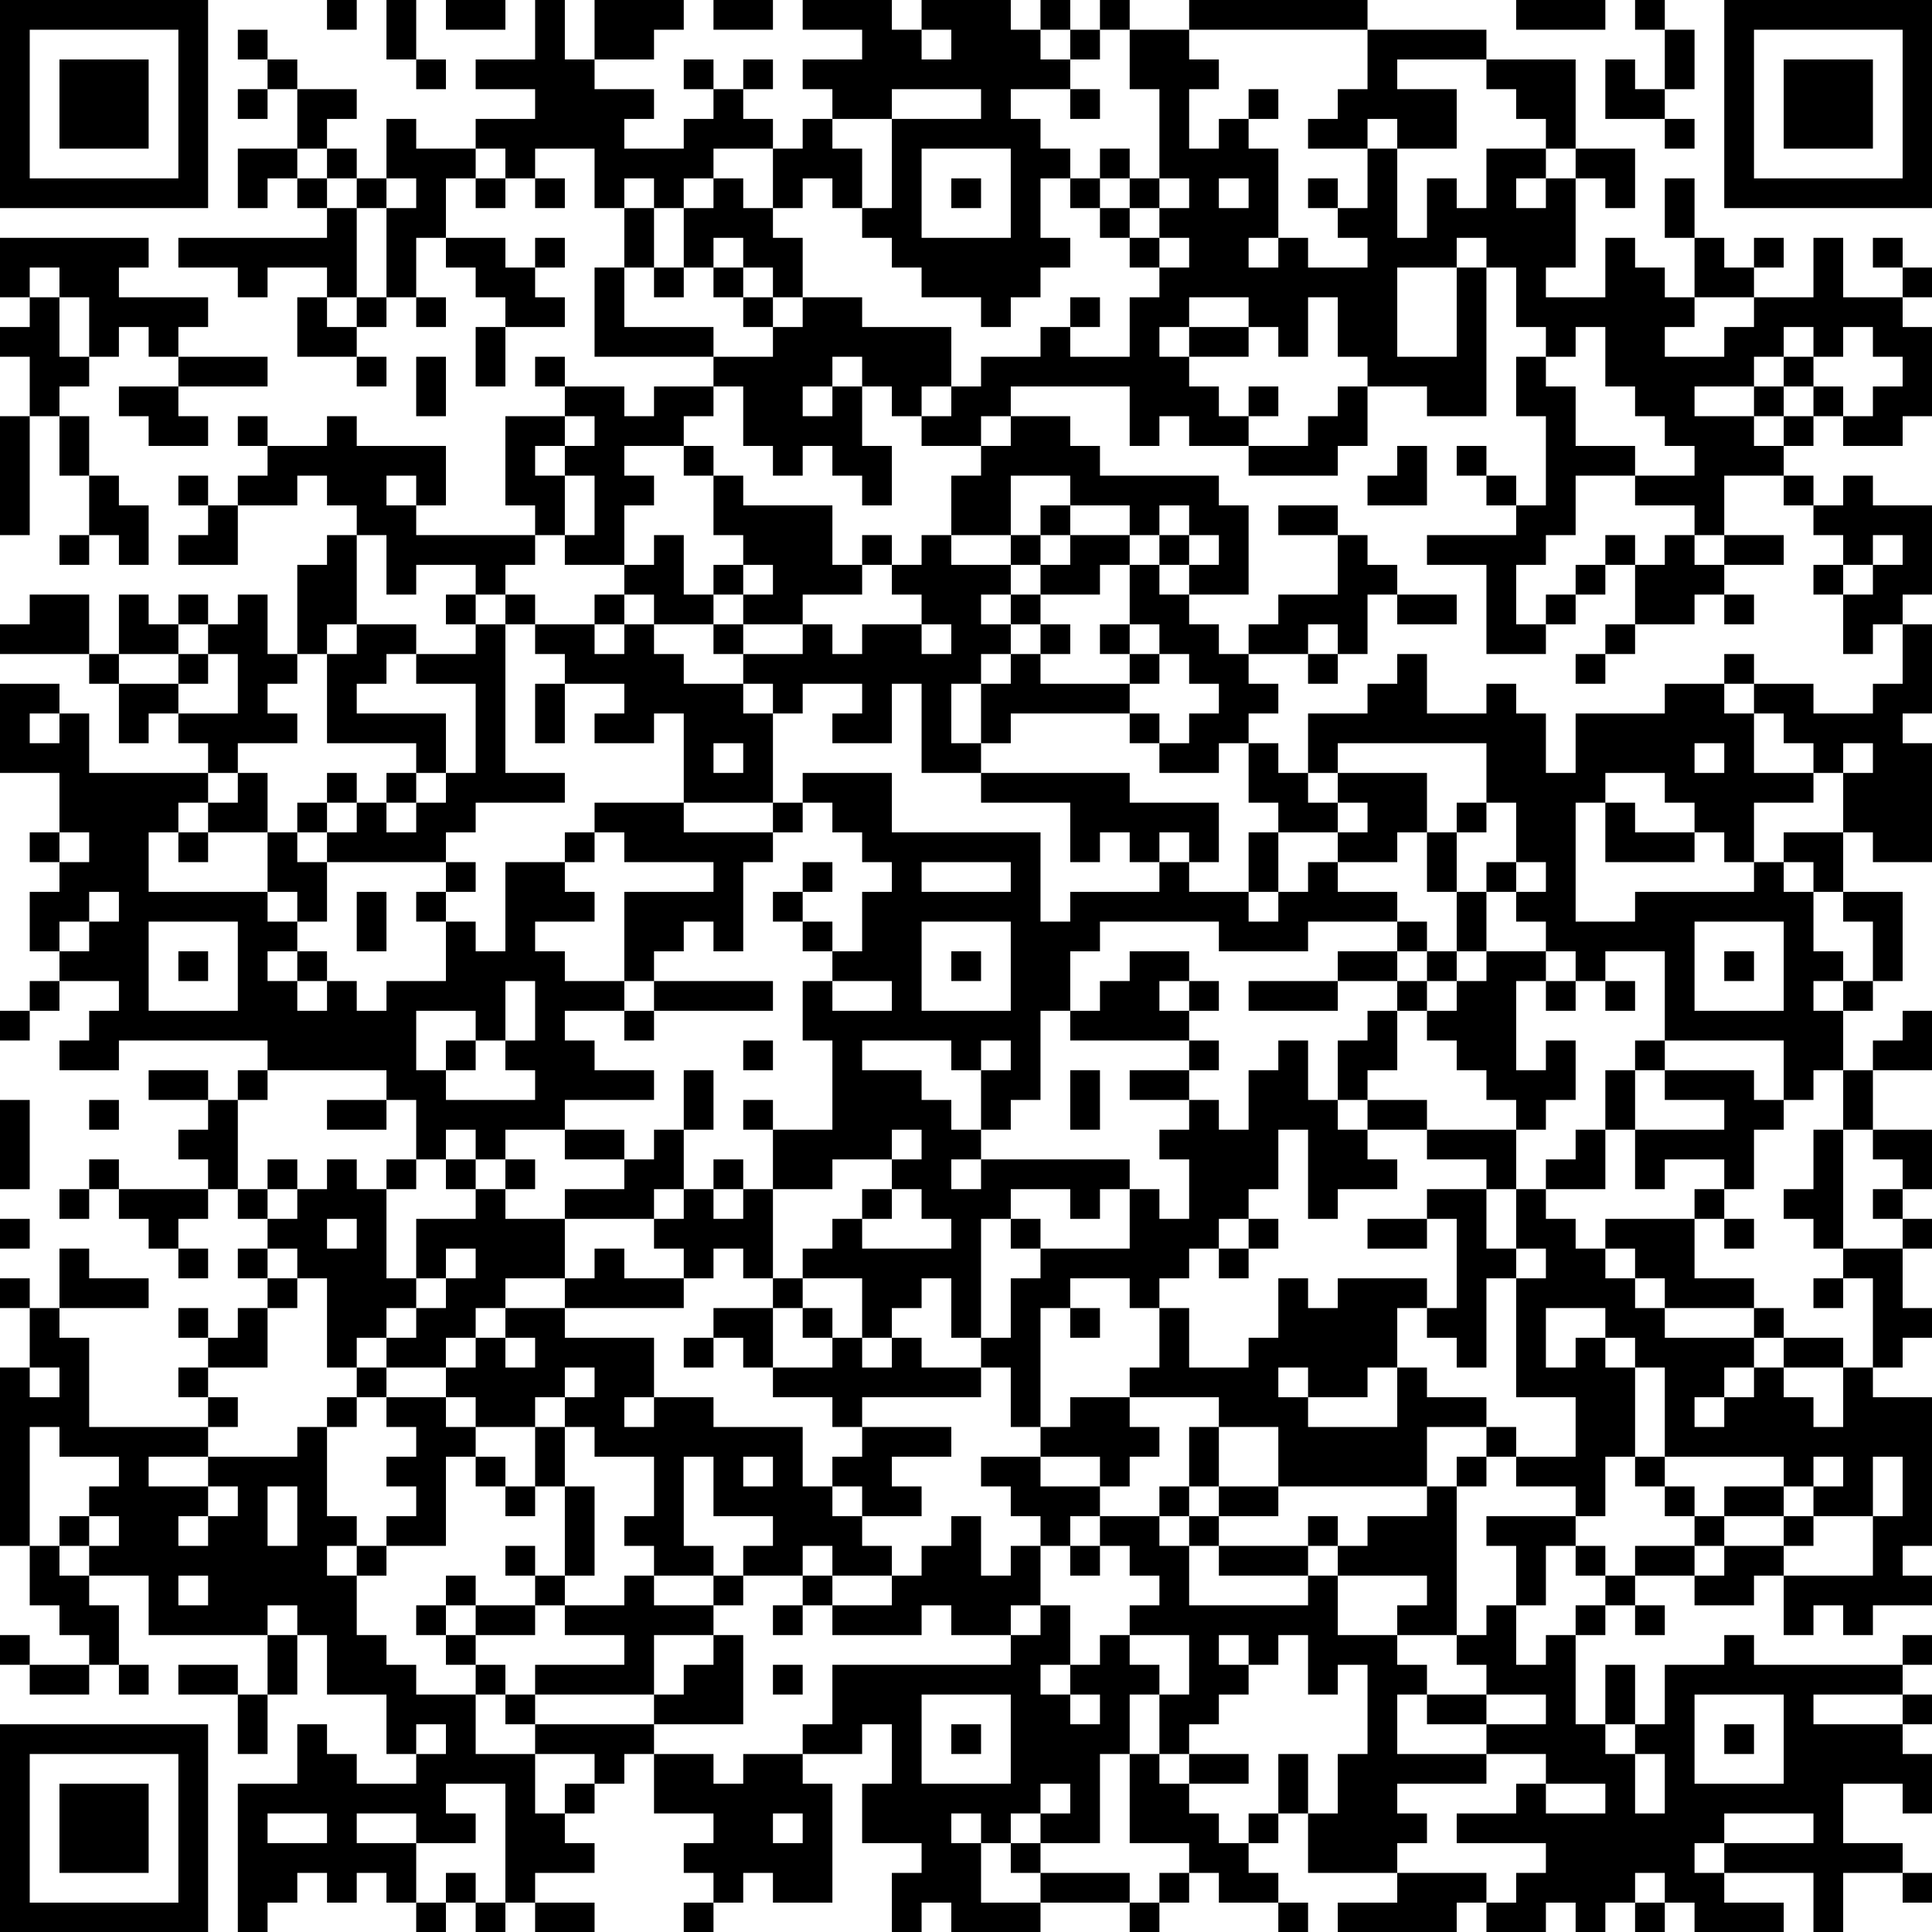 <?xml version="1.0" encoding="UTF-8"?>
<svg xmlns="http://www.w3.org/2000/svg" version="1.1" width="160" height="160" viewBox="0 0 160 160"><rect x="0" y="0" width="160" height="160" fill="#ffffff"/><g transform="scale(2.462)"><g transform="translate(0,0)"><path fill-rule="evenodd" d="M11 0L11 1L12 1L12 0ZM13 0L13 2L14 2L14 3L15 3L15 2L14 2L14 0ZM15 0L15 1L17 1L17 0ZM18 0L18 2L16 2L16 3L18 3L18 4L16 4L16 5L14 5L14 4L13 4L13 6L12 6L12 5L11 5L11 4L12 4L12 3L10 3L10 2L9 2L9 1L8 1L8 2L9 2L9 3L8 3L8 4L9 4L9 3L10 3L10 5L8 5L8 7L9 7L9 6L10 6L10 7L11 7L11 8L6 8L6 9L8 9L8 10L9 10L9 9L11 9L11 10L10 10L10 12L12 12L12 13L13 13L13 12L12 12L12 11L13 11L13 10L14 10L14 11L15 11L15 10L14 10L14 8L15 8L15 9L16 9L16 10L17 10L17 11L16 11L16 13L17 13L17 11L19 11L19 10L18 10L18 9L19 9L19 8L18 8L18 9L17 9L17 8L15 8L15 6L16 6L16 7L17 7L17 6L18 6L18 7L19 7L19 6L18 6L18 5L20 5L20 7L21 7L21 9L20 9L20 12L24 12L24 13L22 13L22 14L21 14L21 13L19 13L19 12L18 12L18 13L19 13L19 14L17 14L17 17L18 17L18 18L14 18L14 17L15 17L15 15L12 15L12 14L11 14L11 15L9 15L9 14L8 14L8 15L9 15L9 16L8 16L8 17L7 17L7 16L6 16L6 17L7 17L7 18L6 18L6 19L8 19L8 17L10 17L10 16L11 16L11 17L12 17L12 18L11 18L11 19L10 19L10 22L9 22L9 20L8 20L8 21L7 21L7 20L6 20L6 21L5 21L5 20L4 20L4 22L3 22L3 20L1 20L1 21L0 21L0 22L3 22L3 23L4 23L4 25L5 25L5 24L6 24L6 25L7 25L7 26L3 26L3 24L2 24L2 23L0 23L0 26L2 26L2 28L1 28L1 29L2 29L2 30L1 30L1 32L2 32L2 33L1 33L1 34L0 34L0 35L1 35L1 34L2 34L2 33L4 33L4 34L3 34L3 35L2 35L2 36L4 36L4 35L9 35L9 36L8 36L8 37L7 37L7 36L5 36L5 37L7 37L7 38L6 38L6 39L7 39L7 40L4 40L4 39L3 39L3 40L2 40L2 41L3 41L3 40L4 40L4 41L5 41L5 42L6 42L6 43L7 43L7 42L6 42L6 41L7 41L7 40L8 40L8 41L9 41L9 42L8 42L8 43L9 43L9 44L8 44L8 45L7 45L7 44L6 44L6 45L7 45L7 46L6 46L6 47L7 47L7 48L3 48L3 45L2 45L2 44L5 44L5 43L3 43L3 42L2 42L2 44L1 44L1 43L0 43L0 44L1 44L1 46L0 46L0 52L1 52L1 54L2 54L2 55L3 55L3 56L1 56L1 55L0 55L0 56L1 56L1 57L3 57L3 56L4 56L4 57L5 57L5 56L4 56L4 54L3 54L3 53L5 53L5 55L9 55L9 57L8 57L8 56L6 56L6 57L8 57L8 59L9 59L9 57L10 57L10 55L11 55L11 57L13 57L13 59L14 59L14 60L12 60L12 59L11 59L11 58L10 58L10 60L8 60L8 65L9 65L9 64L10 64L10 63L11 63L11 64L12 64L12 63L13 63L13 64L14 64L14 65L15 65L15 64L16 64L16 65L17 65L17 64L18 64L18 65L20 65L20 64L18 64L18 63L20 63L20 62L19 62L19 61L20 61L20 60L21 60L21 59L22 59L22 61L24 61L24 62L23 62L23 63L24 63L24 64L23 64L23 65L24 65L24 64L25 64L25 63L26 63L26 64L28 64L28 60L27 60L27 59L29 59L29 58L30 58L30 60L29 60L29 62L31 62L31 63L30 63L30 65L31 65L31 64L32 64L32 65L35 65L35 64L38 64L38 65L39 65L39 64L40 64L40 63L41 63L41 64L43 64L43 65L44 65L44 64L43 64L43 63L42 63L42 62L43 62L43 61L44 61L44 63L47 63L47 64L45 64L45 65L49 65L49 64L50 64L50 65L52 65L52 64L53 64L53 65L54 65L54 64L55 64L55 65L56 65L56 64L57 64L57 65L60 65L60 64L58 64L58 63L61 63L61 65L62 65L62 63L64 63L64 64L65 64L65 63L64 63L64 62L62 62L62 60L64 60L64 61L65 61L65 59L64 59L64 58L65 58L65 57L64 57L64 56L65 56L65 55L64 55L64 56L59 56L59 55L58 55L58 56L56 56L56 58L55 58L55 56L54 56L54 58L53 58L53 55L54 55L54 54L55 54L55 55L56 55L56 54L55 54L55 53L57 53L57 54L59 54L59 53L60 53L60 55L61 55L61 54L62 54L62 55L63 55L63 54L65 54L65 53L64 53L64 52L65 52L65 47L63 47L63 46L64 46L64 45L65 45L65 44L64 44L64 42L65 42L65 41L64 41L64 40L65 40L65 38L63 38L63 36L65 36L65 34L64 34L64 35L63 35L63 36L62 36L62 34L63 34L63 33L64 33L64 30L62 30L62 28L63 28L63 29L65 29L65 25L64 25L64 24L65 24L65 21L64 21L64 20L65 20L65 17L63 17L63 16L62 16L62 17L61 17L61 16L60 16L60 15L61 15L61 14L62 14L62 15L64 15L64 14L65 14L65 11L64 11L64 10L65 10L65 9L64 9L64 8L63 8L63 9L64 9L64 10L62 10L62 8L61 8L61 10L59 10L59 9L60 9L60 8L59 8L59 9L58 9L58 8L57 8L57 6L56 6L56 8L57 8L57 10L56 10L56 9L55 9L55 8L54 8L54 10L52 10L52 9L53 9L53 6L54 6L54 7L55 7L55 5L53 5L53 2L50 2L50 1L46 1L46 0L40 0L40 1L38 1L38 0L37 0L37 1L36 1L36 0L35 0L35 1L34 1L34 0L31 0L31 1L30 1L30 0L27 0L27 1L29 1L29 2L27 2L27 3L28 3L28 4L27 4L27 5L26 5L26 4L25 4L25 3L26 3L26 2L25 2L25 3L24 3L24 2L23 2L23 3L24 3L24 4L23 4L23 5L21 5L21 4L22 4L22 3L20 3L20 2L22 2L22 1L23 1L23 0L20 0L20 2L19 2L19 0ZM24 0L24 1L26 1L26 0ZM51 0L51 1L54 1L54 0ZM55 0L55 1L56 1L56 3L55 3L55 2L54 2L54 4L56 4L56 5L57 5L57 4L56 4L56 3L57 3L57 1L56 1L56 0ZM31 1L31 2L32 2L32 1ZM35 1L35 2L36 2L36 3L34 3L34 4L35 4L35 5L36 5L36 6L35 6L35 8L36 8L36 9L35 9L35 10L34 10L34 11L33 11L33 10L31 10L31 9L30 9L30 8L29 8L29 7L30 7L30 4L33 4L33 3L30 3L30 4L28 4L28 5L29 5L29 7L28 7L28 6L27 6L27 7L26 7L26 5L24 5L24 6L23 6L23 7L22 7L22 6L21 6L21 7L22 7L22 9L21 9L21 11L24 11L24 12L26 12L26 11L27 11L27 10L29 10L29 11L32 11L32 13L31 13L31 14L30 14L30 13L29 13L29 12L28 12L28 13L27 13L27 14L28 14L28 13L29 13L29 15L30 15L30 17L29 17L29 16L28 16L28 15L27 15L27 16L26 16L26 15L25 15L25 13L24 13L24 14L23 14L23 15L21 15L21 16L22 16L22 17L21 17L21 19L19 19L19 18L20 18L20 16L19 16L19 15L20 15L20 14L19 14L19 15L18 15L18 16L19 16L19 18L18 18L18 19L17 19L17 20L16 20L16 19L14 19L14 20L13 20L13 18L12 18L12 21L11 21L11 22L10 22L10 23L9 23L9 24L10 24L10 25L8 25L8 26L7 26L7 27L6 27L6 28L5 28L5 30L9 30L9 31L10 31L10 32L9 32L9 33L10 33L10 34L11 34L11 33L12 33L12 34L13 34L13 33L15 33L15 31L16 31L16 32L17 32L17 29L19 29L19 30L20 30L20 31L18 31L18 32L19 32L19 33L21 33L21 34L19 34L19 35L20 35L20 36L22 36L22 37L19 37L19 38L17 38L17 39L16 39L16 38L15 38L15 39L14 39L14 37L13 37L13 36L9 36L9 37L8 37L8 40L9 40L9 41L10 41L10 40L11 40L11 39L12 39L12 40L13 40L13 43L14 43L14 44L13 44L13 45L12 45L12 46L11 46L11 43L10 43L10 42L9 42L9 43L10 43L10 44L9 44L9 46L7 46L7 47L8 47L8 48L7 48L7 49L5 49L5 50L7 50L7 51L6 51L6 52L7 52L7 51L8 51L8 50L7 50L7 49L10 49L10 48L11 48L11 51L12 51L12 52L11 52L11 53L12 53L12 55L13 55L13 56L14 56L14 57L16 57L16 59L18 59L18 61L19 61L19 60L20 60L20 59L18 59L18 58L22 58L22 59L24 59L24 60L25 60L25 59L27 59L27 58L28 58L28 56L34 56L34 55L35 55L35 54L36 54L36 56L35 56L35 57L36 57L36 58L37 58L37 57L36 57L36 56L37 56L37 55L38 55L38 56L39 56L39 57L38 57L38 59L37 59L37 62L35 62L35 61L36 61L36 60L35 60L35 61L34 61L34 62L33 62L33 61L32 61L32 62L33 62L33 64L35 64L35 63L38 63L38 64L39 64L39 63L40 63L40 62L38 62L38 59L39 59L39 60L40 60L40 61L41 61L41 62L42 62L42 61L43 61L43 59L44 59L44 61L45 61L45 59L46 59L46 56L45 56L45 57L44 57L44 55L43 55L43 56L42 56L42 55L41 55L41 56L42 56L42 57L41 57L41 58L40 58L40 59L39 59L39 57L40 57L40 55L38 55L38 54L39 54L39 53L38 53L38 52L37 52L37 51L39 51L39 52L40 52L40 54L44 54L44 53L45 53L45 55L47 55L47 56L48 56L48 57L47 57L47 59L50 59L50 60L47 60L47 61L48 61L48 62L47 62L47 63L50 63L50 64L51 64L51 63L52 63L52 62L49 62L49 61L51 61L51 60L52 60L52 61L54 61L54 60L52 60L52 59L50 59L50 58L52 58L52 57L50 57L50 56L49 56L49 55L50 55L50 54L51 54L51 56L52 56L52 55L53 55L53 54L54 54L54 53L55 53L55 52L57 52L57 53L58 53L58 52L60 52L60 53L63 53L63 51L64 51L64 49L63 49L63 51L61 51L61 50L62 50L62 49L61 49L61 50L60 50L60 49L56 49L56 46L55 46L55 45L54 45L54 44L52 44L52 46L53 46L53 45L54 45L54 46L55 46L55 49L54 49L54 51L53 51L53 50L51 50L51 49L53 49L53 47L51 47L51 43L52 43L52 42L51 42L51 40L52 40L52 41L53 41L53 42L54 42L54 43L55 43L55 44L56 44L56 45L59 45L59 46L58 46L58 47L57 47L57 48L58 48L58 47L59 47L59 46L60 46L60 47L61 47L61 48L62 48L62 46L63 46L63 43L62 43L62 42L64 42L64 41L63 41L63 40L64 40L64 39L63 39L63 38L62 38L62 36L61 36L61 37L60 37L60 35L56 35L56 32L54 32L54 33L53 33L53 32L52 32L52 31L51 31L51 30L52 30L52 29L51 29L51 27L50 27L50 25L45 25L45 26L44 26L44 24L46 24L46 23L47 23L47 22L48 22L48 24L50 24L50 23L51 23L51 24L52 24L52 26L53 26L53 24L56 24L56 23L58 23L58 24L59 24L59 26L61 26L61 27L59 27L59 29L58 29L58 28L57 28L57 27L56 27L56 26L54 26L54 27L53 27L53 31L55 31L55 30L59 30L59 29L60 29L60 30L61 30L61 32L62 32L62 33L61 33L61 34L62 34L62 33L63 33L63 31L62 31L62 30L61 30L61 29L60 29L60 28L62 28L62 26L63 26L63 25L62 25L62 26L61 26L61 25L60 25L60 24L59 24L59 23L61 23L61 24L63 24L63 23L64 23L64 21L63 21L63 22L62 22L62 20L63 20L63 19L64 19L64 18L63 18L63 19L62 19L62 18L61 18L61 17L60 17L60 16L58 16L58 18L57 18L57 17L55 17L55 16L57 16L57 15L56 15L56 14L55 14L55 13L54 13L54 11L53 11L53 12L52 12L52 11L51 11L51 9L50 9L50 8L49 8L49 9L47 9L47 12L49 12L49 9L50 9L50 14L48 14L48 13L46 13L46 12L45 12L45 10L44 10L44 12L43 12L43 11L42 11L42 10L40 10L40 11L39 11L39 12L40 12L40 13L41 13L41 14L42 14L42 15L40 15L40 14L39 14L39 15L38 15L38 13L34 13L34 14L33 14L33 15L31 15L31 14L32 14L32 13L33 13L33 12L35 12L35 11L36 11L36 12L38 12L38 10L39 10L39 9L40 9L40 8L39 8L39 7L40 7L40 6L39 6L39 3L38 3L38 1L37 1L37 2L36 2L36 1ZM40 1L40 2L41 2L41 3L40 3L40 5L41 5L41 4L42 4L42 5L43 5L43 8L42 8L42 9L43 9L43 8L44 8L44 9L46 9L46 8L45 8L45 7L46 7L46 5L47 5L47 8L48 8L48 6L49 6L49 7L50 7L50 5L52 5L52 6L51 6L51 7L52 7L52 6L53 6L53 5L52 5L52 4L51 4L51 3L50 3L50 2L47 2L47 3L49 3L49 5L47 5L47 4L46 4L46 5L44 5L44 4L45 4L45 3L46 3L46 1ZM36 3L36 4L37 4L37 3ZM42 3L42 4L43 4L43 3ZM10 5L10 6L11 6L11 7L12 7L12 10L11 10L11 11L12 11L12 10L13 10L13 7L14 7L14 6L13 6L13 7L12 7L12 6L11 6L11 5ZM16 5L16 6L17 6L17 5ZM31 5L31 8L34 8L34 5ZM37 5L37 6L36 6L36 7L37 7L37 8L38 8L38 9L39 9L39 8L38 8L38 7L39 7L39 6L38 6L38 5ZM24 6L24 7L23 7L23 9L22 9L22 10L23 10L23 9L24 9L24 10L25 10L25 11L26 11L26 10L27 10L27 8L26 8L26 7L25 7L25 6ZM32 6L32 7L33 7L33 6ZM37 6L37 7L38 7L38 6ZM41 6L41 7L42 7L42 6ZM44 6L44 7L45 7L45 6ZM0 8L0 10L1 10L1 11L0 11L0 12L1 12L1 14L0 14L0 18L1 18L1 14L2 14L2 16L3 16L3 18L2 18L2 19L3 19L3 18L4 18L4 19L5 19L5 17L4 17L4 16L3 16L3 14L2 14L2 13L3 13L3 12L4 12L4 11L5 11L5 12L6 12L6 13L4 13L4 14L5 14L5 15L7 15L7 14L6 14L6 13L9 13L9 12L6 12L6 11L7 11L7 10L4 10L4 9L5 9L5 8ZM24 8L24 9L25 9L25 10L26 10L26 9L25 9L25 8ZM1 9L1 10L2 10L2 12L3 12L3 10L2 10L2 9ZM36 10L36 11L37 11L37 10ZM57 10L57 11L56 11L56 12L58 12L58 11L59 11L59 10ZM40 11L40 12L42 12L42 11ZM60 11L60 12L59 12L59 13L57 13L57 14L59 14L59 15L60 15L60 14L61 14L61 13L62 13L62 14L63 14L63 13L64 13L64 12L63 12L63 11L62 11L62 12L61 12L61 11ZM14 12L14 14L15 14L15 12ZM51 12L51 14L52 14L52 17L51 17L51 16L50 16L50 15L49 15L49 16L50 16L50 17L51 17L51 18L48 18L48 19L50 19L50 22L52 22L52 21L53 21L53 20L54 20L54 19L55 19L55 21L54 21L54 22L53 22L53 23L54 23L54 22L55 22L55 21L57 21L57 20L58 20L58 21L59 21L59 20L58 20L58 19L60 19L60 18L58 18L58 19L57 19L57 18L56 18L56 19L55 19L55 18L54 18L54 19L53 19L53 20L52 20L52 21L51 21L51 19L52 19L52 18L53 18L53 16L55 16L55 15L53 15L53 13L52 13L52 12ZM60 12L60 13L59 13L59 14L60 14L60 13L61 13L61 12ZM42 13L42 14L43 14L43 13ZM45 13L45 14L44 14L44 15L42 15L42 16L45 16L45 15L46 15L46 13ZM34 14L34 15L33 15L33 16L32 16L32 18L31 18L31 19L30 19L30 18L29 18L29 19L28 19L28 17L25 17L25 16L24 16L24 15L23 15L23 16L24 16L24 18L25 18L25 19L24 19L24 20L23 20L23 18L22 18L22 19L21 19L21 20L20 20L20 21L18 21L18 20L17 20L17 21L16 21L16 20L15 20L15 21L16 21L16 22L14 22L14 21L12 21L12 22L11 22L11 25L14 25L14 26L13 26L13 27L12 27L12 26L11 26L11 27L10 27L10 28L9 28L9 26L8 26L8 27L7 27L7 28L6 28L6 29L7 29L7 28L9 28L9 30L10 30L10 31L11 31L11 29L15 29L15 30L14 30L14 31L15 31L15 30L16 30L16 29L15 29L15 28L16 28L16 27L19 27L19 26L17 26L17 21L18 21L18 22L19 22L19 23L18 23L18 25L19 25L19 23L21 23L21 24L20 24L20 25L22 25L22 24L23 24L23 27L20 27L20 28L19 28L19 29L20 29L20 28L21 28L21 29L24 29L24 30L21 30L21 33L22 33L22 34L21 34L21 35L22 35L22 34L26 34L26 33L22 33L22 32L23 32L23 31L24 31L24 32L25 32L25 29L26 29L26 28L27 28L27 27L28 27L28 28L29 28L29 29L30 29L30 30L29 30L29 32L28 32L28 31L27 31L27 30L28 30L28 29L27 29L27 30L26 30L26 31L27 31L27 32L28 32L28 33L27 33L27 35L28 35L28 38L26 38L26 37L25 37L25 38L26 38L26 40L25 40L25 39L24 39L24 40L23 40L23 38L24 38L24 36L23 36L23 38L22 38L22 39L21 39L21 38L19 38L19 39L21 39L21 40L19 40L19 41L17 41L17 40L18 40L18 39L17 39L17 40L16 40L16 39L15 39L15 40L16 40L16 41L14 41L14 43L15 43L15 44L14 44L14 45L13 45L13 46L12 46L12 47L11 47L11 48L12 48L12 47L13 47L13 48L14 48L14 49L13 49L13 50L14 50L14 51L13 51L13 52L12 52L12 53L13 53L13 52L15 52L15 49L16 49L16 50L17 50L17 51L18 51L18 50L19 50L19 53L18 53L18 52L17 52L17 53L18 53L18 54L16 54L16 53L15 53L15 54L14 54L14 55L15 55L15 56L16 56L16 57L17 57L17 58L18 58L18 57L22 57L22 58L25 58L25 55L24 55L24 54L25 54L25 53L27 53L27 54L26 54L26 55L27 55L27 54L28 54L28 55L31 55L31 54L32 54L32 55L34 55L34 54L35 54L35 52L36 52L36 53L37 53L37 52L36 52L36 51L37 51L37 50L38 50L38 49L39 49L39 48L38 48L38 47L41 47L41 48L40 48L40 50L39 50L39 51L40 51L40 52L41 52L41 53L44 53L44 52L45 52L45 53L48 53L48 54L47 54L47 55L49 55L49 50L50 50L50 49L51 49L51 48L50 48L50 47L48 47L48 46L47 46L47 44L48 44L48 45L49 45L49 46L50 46L50 43L51 43L51 42L50 42L50 40L51 40L51 38L52 38L52 37L53 37L53 35L52 35L52 36L51 36L51 33L52 33L52 34L53 34L53 33L52 33L52 32L50 32L50 30L51 30L51 29L50 29L50 30L49 30L49 28L50 28L50 27L49 27L49 28L48 28L48 26L45 26L45 27L44 27L44 26L43 26L43 25L42 25L42 24L43 24L43 23L42 23L42 22L44 22L44 23L45 23L45 22L46 22L46 20L47 20L47 21L49 21L49 20L47 20L47 19L46 19L46 18L45 18L45 17L43 17L43 18L45 18L45 20L43 20L43 21L42 21L42 22L41 22L41 21L40 21L40 20L42 20L42 17L41 17L41 16L37 16L37 15L36 15L36 14ZM47 15L47 16L46 16L46 17L48 17L48 15ZM13 16L13 17L14 17L14 16ZM34 16L34 18L32 18L32 19L34 19L34 20L33 20L33 21L34 21L34 22L33 22L33 23L32 23L32 25L33 25L33 26L31 26L31 23L30 23L30 25L28 25L28 24L29 24L29 23L27 23L27 24L26 24L26 23L25 23L25 22L27 22L27 21L28 21L28 22L29 22L29 21L31 21L31 22L32 22L32 21L31 21L31 20L30 20L30 19L29 19L29 20L27 20L27 21L25 21L25 20L26 20L26 19L25 19L25 20L24 20L24 21L22 21L22 20L21 20L21 21L20 21L20 22L21 22L21 21L22 21L22 22L23 22L23 23L25 23L25 24L26 24L26 27L23 27L23 28L26 28L26 27L27 27L27 26L30 26L30 28L35 28L35 31L36 31L36 30L39 30L39 29L40 29L40 30L42 30L42 31L43 31L43 30L44 30L44 29L45 29L45 30L47 30L47 31L44 31L44 32L41 32L41 31L37 31L37 32L36 32L36 34L35 34L35 37L34 37L34 38L33 38L33 36L34 36L34 35L33 35L33 36L32 36L32 35L29 35L29 36L31 36L31 37L32 37L32 38L33 38L33 39L32 39L32 40L33 40L33 39L38 39L38 40L37 40L37 41L36 41L36 40L34 40L34 41L33 41L33 45L32 45L32 43L31 43L31 44L30 44L30 45L29 45L29 43L27 43L27 42L28 42L28 41L29 41L29 42L32 42L32 41L31 41L31 40L30 40L30 39L31 39L31 38L30 38L30 39L28 39L28 40L26 40L26 43L25 43L25 42L24 42L24 43L23 43L23 42L22 42L22 41L23 41L23 40L22 40L22 41L19 41L19 43L17 43L17 44L16 44L16 45L15 45L15 46L13 46L13 47L15 47L15 48L16 48L16 49L17 49L17 50L18 50L18 48L19 48L19 50L20 50L20 53L19 53L19 54L18 54L18 55L16 55L16 54L15 54L15 55L16 55L16 56L17 56L17 57L18 57L18 56L21 56L21 55L19 55L19 54L21 54L21 53L22 53L22 54L24 54L24 53L25 53L25 52L26 52L26 51L24 51L24 49L23 49L23 52L24 52L24 53L22 53L22 52L21 52L21 51L22 51L22 49L20 49L20 48L19 48L19 47L20 47L20 46L19 46L19 47L18 47L18 48L16 48L16 47L15 47L15 46L16 46L16 45L17 45L17 46L18 46L18 45L17 45L17 44L19 44L19 45L22 45L22 47L21 47L21 48L22 48L22 47L24 47L24 48L27 48L27 50L28 50L28 51L29 51L29 52L30 52L30 53L28 53L28 52L27 52L27 53L28 53L28 54L30 54L30 53L31 53L31 52L32 52L32 51L33 51L33 53L34 53L34 52L35 52L35 51L34 51L34 50L33 50L33 49L35 49L35 50L37 50L37 49L35 49L35 48L36 48L36 47L38 47L38 46L39 46L39 44L40 44L40 46L42 46L42 45L43 45L43 43L44 43L44 44L45 44L45 43L48 43L48 44L49 44L49 41L48 41L48 40L50 40L50 39L48 39L48 38L51 38L51 37L50 37L50 36L49 36L49 35L48 35L48 34L49 34L49 33L50 33L50 32L49 32L49 30L48 30L48 28L47 28L47 29L45 29L45 28L46 28L46 27L45 27L45 28L43 28L43 27L42 27L42 25L41 25L41 26L39 26L39 25L40 25L40 24L41 24L41 23L40 23L40 22L39 22L39 21L38 21L38 19L39 19L39 20L40 20L40 19L41 19L41 18L40 18L40 17L39 17L39 18L38 18L38 17L36 17L36 16ZM35 17L35 18L34 18L34 19L35 19L35 20L34 20L34 21L35 21L35 22L34 22L34 23L33 23L33 25L34 25L34 24L38 24L38 25L39 25L39 24L38 24L38 23L39 23L39 22L38 22L38 21L37 21L37 22L38 22L38 23L35 23L35 22L36 22L36 21L35 21L35 20L37 20L37 19L38 19L38 18L36 18L36 17ZM35 18L35 19L36 19L36 18ZM39 18L39 19L40 19L40 18ZM61 19L61 20L62 20L62 19ZM6 21L6 22L4 22L4 23L6 23L6 24L8 24L8 22L7 22L7 21ZM24 21L24 22L25 22L25 21ZM44 21L44 22L45 22L45 21ZM6 22L6 23L7 23L7 22ZM13 22L13 23L12 23L12 24L15 24L15 26L14 26L14 27L13 27L13 28L14 28L14 27L15 27L15 26L16 26L16 23L14 23L14 22ZM58 22L58 23L59 23L59 22ZM1 24L1 25L2 25L2 24ZM24 25L24 26L25 26L25 25ZM57 25L57 26L58 26L58 25ZM33 26L33 27L36 27L36 29L37 29L37 28L38 28L38 29L39 29L39 28L40 28L40 29L41 29L41 27L38 27L38 26ZM11 27L11 28L10 28L10 29L11 29L11 28L12 28L12 27ZM54 27L54 29L57 29L57 28L55 28L55 27ZM2 28L2 29L3 29L3 28ZM42 28L42 30L43 30L43 28ZM31 29L31 30L34 30L34 29ZM3 30L3 31L2 31L2 32L3 32L3 31L4 31L4 30ZM12 30L12 32L13 32L13 30ZM5 31L5 34L8 34L8 31ZM31 31L31 34L34 34L34 31ZM47 31L47 32L45 32L45 33L42 33L42 34L45 34L45 33L47 33L47 34L46 34L46 35L45 35L45 37L44 37L44 35L43 35L43 36L42 36L42 38L41 38L41 37L40 37L40 36L41 36L41 35L40 35L40 34L41 34L41 33L40 33L40 32L38 32L38 33L37 33L37 34L36 34L36 35L40 35L40 36L38 36L38 37L40 37L40 38L39 38L39 39L40 39L40 41L39 41L39 40L38 40L38 42L35 42L35 41L34 41L34 42L35 42L35 43L34 43L34 45L33 45L33 46L31 46L31 45L30 45L30 46L29 46L29 45L28 45L28 44L27 44L27 43L26 43L26 44L24 44L24 45L23 45L23 46L24 46L24 45L25 45L25 46L26 46L26 47L28 47L28 48L29 48L29 49L28 49L28 50L29 50L29 51L31 51L31 50L30 50L30 49L32 49L32 48L29 48L29 47L33 47L33 46L34 46L34 48L35 48L35 44L36 44L36 45L37 45L37 44L36 44L36 43L38 43L38 44L39 44L39 43L40 43L40 42L41 42L41 43L42 43L42 42L43 42L43 41L42 41L42 40L43 40L43 38L44 38L44 41L45 41L45 40L47 40L47 39L46 39L46 38L48 38L48 37L46 37L46 36L47 36L47 34L48 34L48 33L49 33L49 32L48 32L48 31ZM57 31L57 34L60 34L60 31ZM6 32L6 33L7 33L7 32ZM10 32L10 33L11 33L11 32ZM32 32L32 33L33 33L33 32ZM47 32L47 33L48 33L48 32ZM58 32L58 33L59 33L59 32ZM17 33L17 35L16 35L16 34L14 34L14 36L15 36L15 37L18 37L18 36L17 36L17 35L18 35L18 33ZM28 33L28 34L30 34L30 33ZM39 33L39 34L40 34L40 33ZM54 33L54 34L55 34L55 33ZM15 35L15 36L16 36L16 35ZM25 35L25 36L26 36L26 35ZM55 35L55 36L54 36L54 38L53 38L53 39L52 39L52 40L54 40L54 38L55 38L55 40L56 40L56 39L58 39L58 40L57 40L57 41L54 41L54 42L55 42L55 43L56 43L56 44L59 44L59 45L60 45L60 46L62 46L62 45L60 45L60 44L59 44L59 43L57 43L57 41L58 41L58 42L59 42L59 41L58 41L58 40L59 40L59 38L60 38L60 37L59 37L59 36L56 36L56 35ZM36 36L36 38L37 38L37 36ZM55 36L55 38L58 38L58 37L56 37L56 36ZM0 37L0 40L1 40L1 37ZM3 37L3 38L4 38L4 37ZM11 37L11 38L13 38L13 37ZM45 37L45 38L46 38L46 37ZM61 38L61 40L60 40L60 41L61 41L61 42L62 42L62 38ZM9 39L9 40L10 40L10 39ZM13 39L13 40L14 40L14 39ZM24 40L24 41L25 41L25 40ZM29 40L29 41L30 41L30 40ZM0 41L0 42L1 42L1 41ZM11 41L11 42L12 42L12 41ZM41 41L41 42L42 42L42 41ZM46 41L46 42L48 42L48 41ZM15 42L15 43L16 43L16 42ZM20 42L20 43L19 43L19 44L23 44L23 43L21 43L21 42ZM61 43L61 44L62 44L62 43ZM26 44L26 46L28 46L28 45L27 45L27 44ZM1 46L1 47L2 47L2 46ZM43 46L43 47L44 47L44 48L47 48L47 46L46 46L46 47L44 47L44 46ZM1 48L1 52L2 52L2 53L3 53L3 52L4 52L4 51L3 51L3 50L4 50L4 49L2 49L2 48ZM41 48L41 50L40 50L40 51L41 51L41 52L44 52L44 51L45 51L45 52L46 52L46 51L48 51L48 50L49 50L49 49L50 49L50 48L48 48L48 50L43 50L43 48ZM25 49L25 50L26 50L26 49ZM55 49L55 50L56 50L56 51L57 51L57 52L58 52L58 51L60 51L60 52L61 52L61 51L60 51L60 50L58 50L58 51L57 51L57 50L56 50L56 49ZM9 50L9 52L10 52L10 50ZM41 50L41 51L43 51L43 50ZM2 51L2 52L3 52L3 51ZM50 51L50 52L51 52L51 54L52 54L52 52L53 52L53 53L54 53L54 52L53 52L53 51ZM6 53L6 54L7 54L7 53ZM9 54L9 55L10 55L10 54ZM22 55L22 57L23 57L23 56L24 56L24 55ZM26 56L26 57L27 57L27 56ZM31 57L31 60L34 60L34 57ZM48 57L48 58L50 58L50 57ZM57 57L57 60L60 60L60 57ZM61 57L61 58L64 58L64 57ZM14 58L14 59L15 59L15 58ZM32 58L32 59L33 59L33 58ZM54 58L54 59L55 59L55 61L56 61L56 59L55 59L55 58ZM58 58L58 59L59 59L59 58ZM40 59L40 60L42 60L42 59ZM15 60L15 61L16 61L16 62L14 62L14 61L12 61L12 62L14 62L14 64L15 64L15 63L16 63L16 64L17 64L17 60ZM9 61L9 62L11 62L11 61ZM26 61L26 62L27 62L27 61ZM58 61L58 62L57 62L57 63L58 63L58 62L61 62L61 61ZM34 62L34 63L35 63L35 62ZM55 63L55 64L56 64L56 63ZM0 0L0 7L7 7L7 0ZM1 1L1 6L6 6L6 1ZM2 2L2 5L5 5L5 2ZM58 0L58 7L65 7L65 0ZM59 1L59 6L64 6L64 1ZM60 2L60 5L63 5L63 2ZM0 58L0 65L7 65L7 58ZM1 59L1 64L6 64L6 59ZM2 60L2 63L5 63L5 60Z" fill="#000000"/></g></g></svg>
